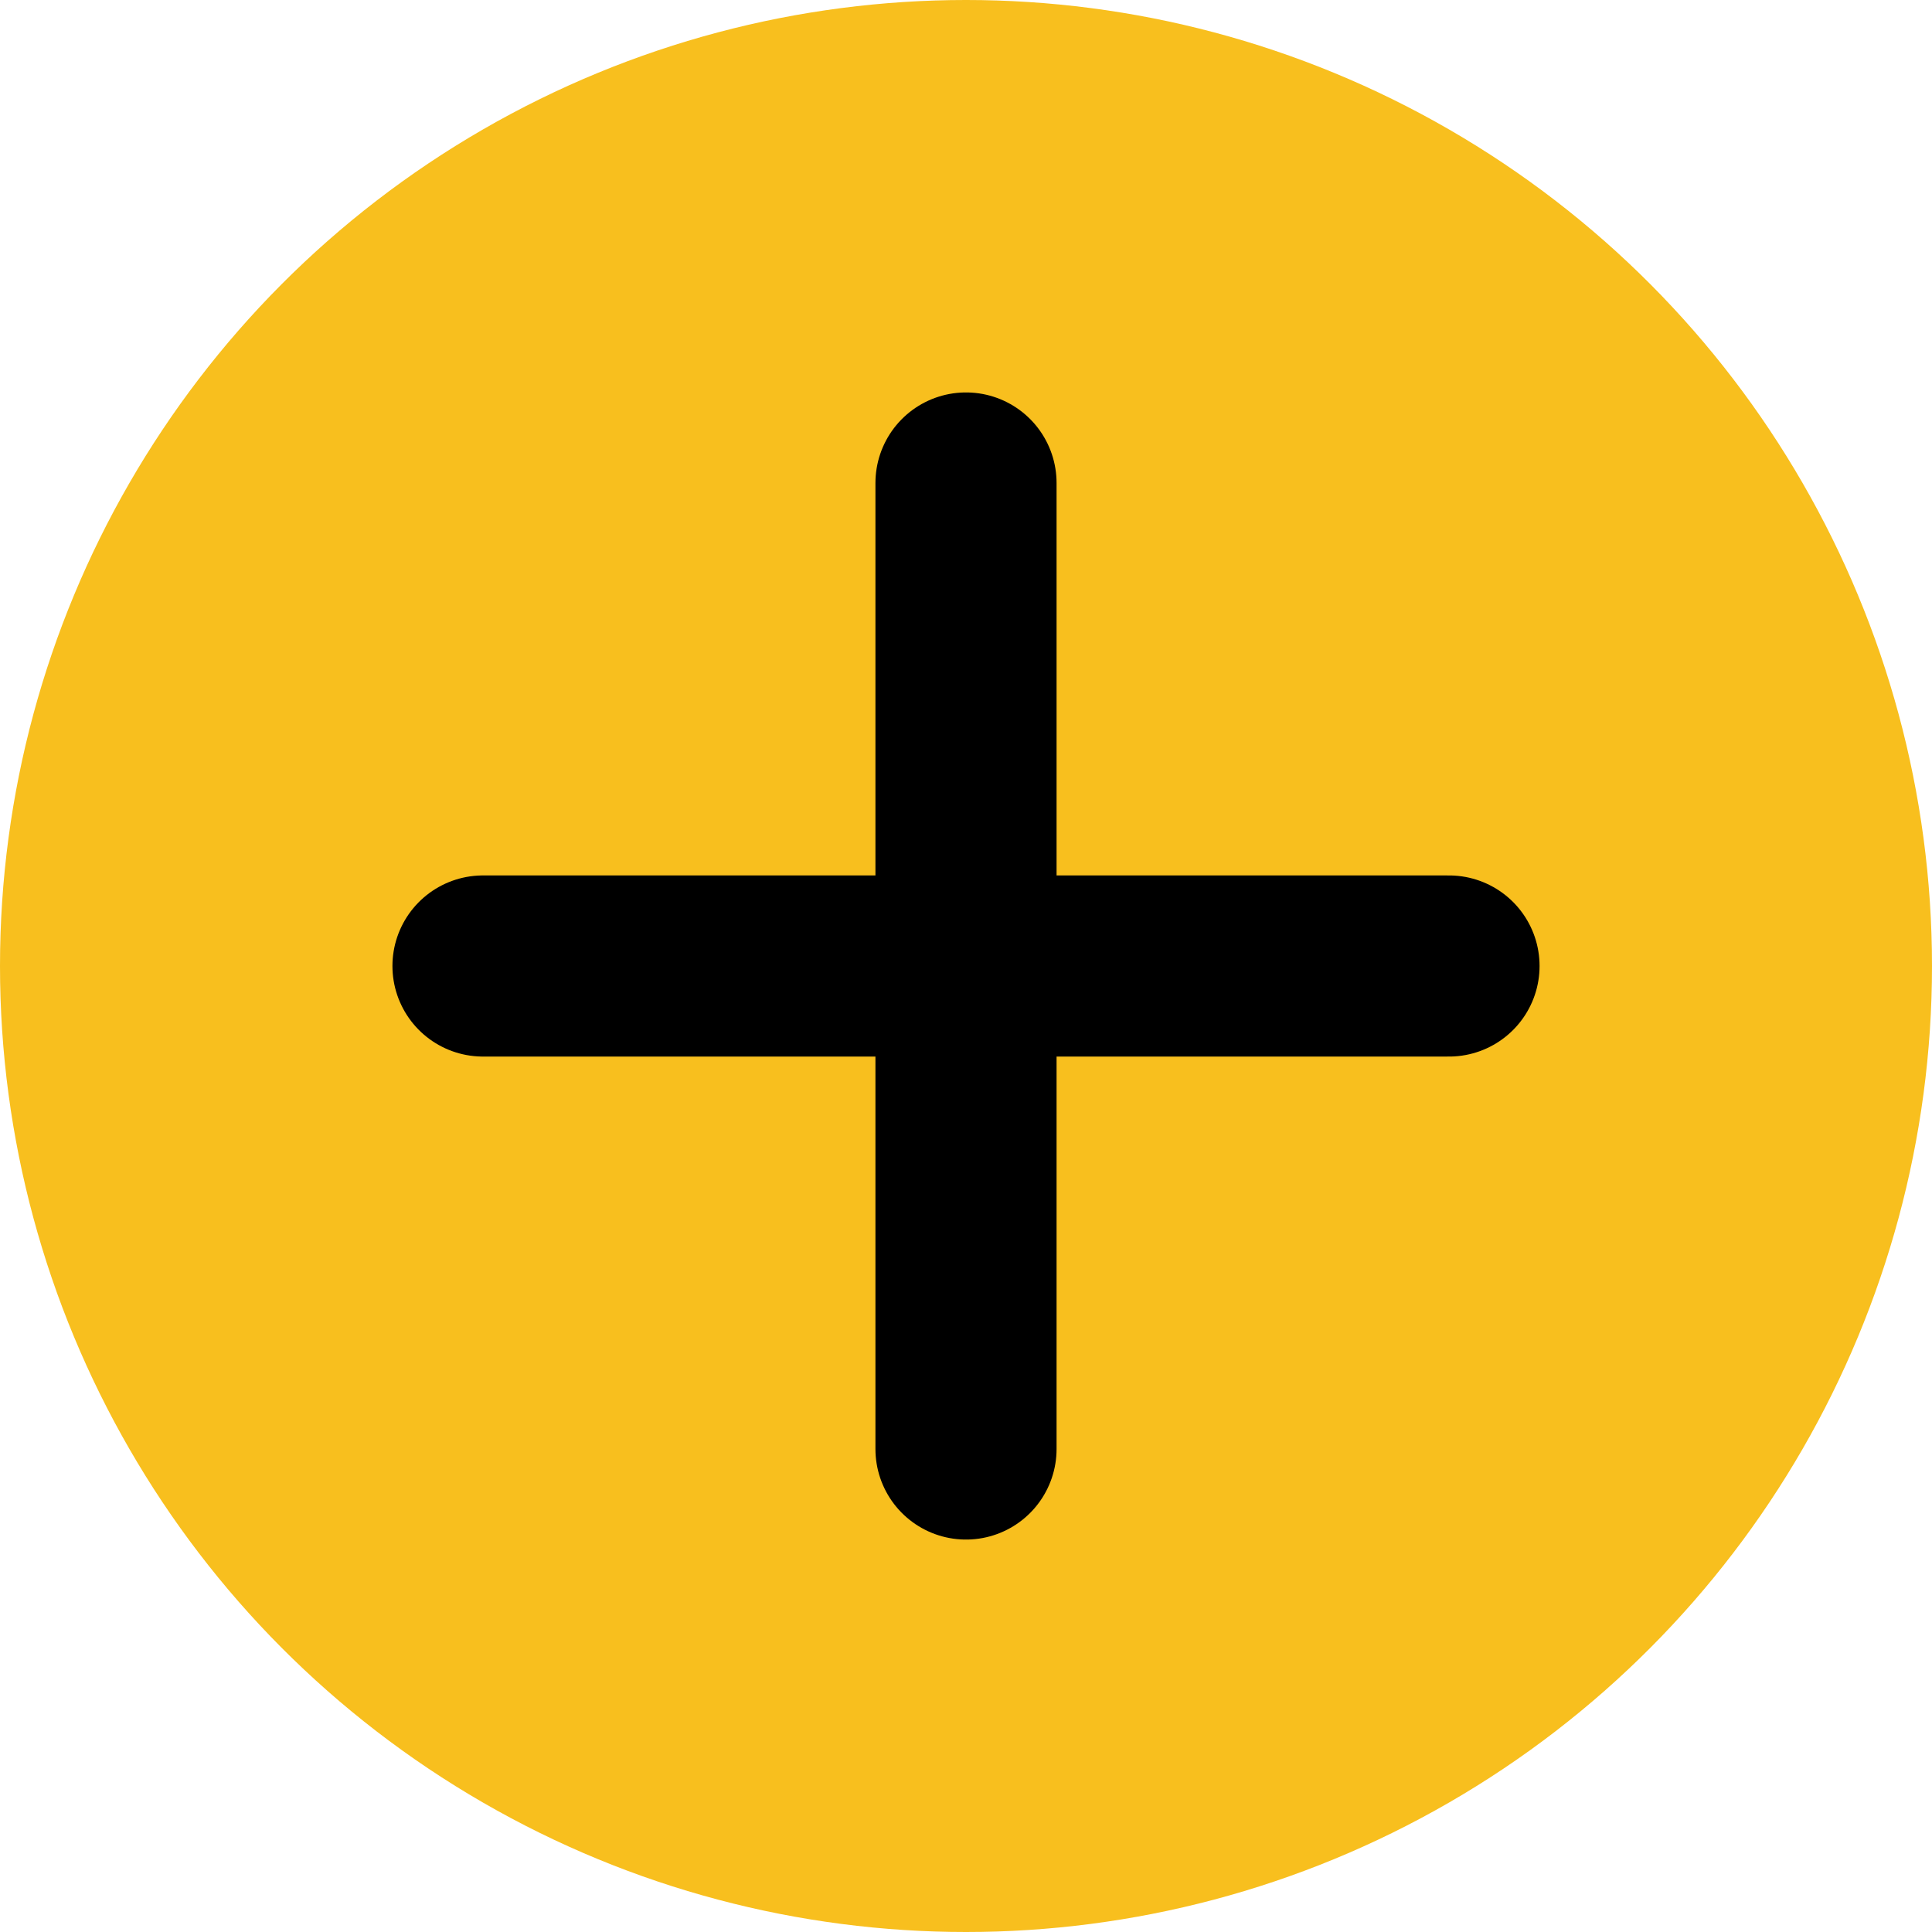 <svg width="16" height="16" viewBox="0 0 16 16" fill="none"
  xmlns="http://www.w3.org/2000/svg">
  <g clip-path="url(#clip0_486_1787)">
    <circle cx="8" cy="8" r="8" fill="#F8BF1E"/>
    <path d="M8 4V12" stroke="black" stroke-width="1.5" stroke-linecap="round" stroke-linejoin="round"/>
    <path d="M4 8H12" stroke="black" stroke-width="1.5" stroke-linecap="round" stroke-linejoin="round"/>
  </g>
  <defs>
    <clipPath id="clip0_486_1787">
      <rect width="16" height="16" fill="white"/>
    </clipPath>
  </defs>
</svg>
